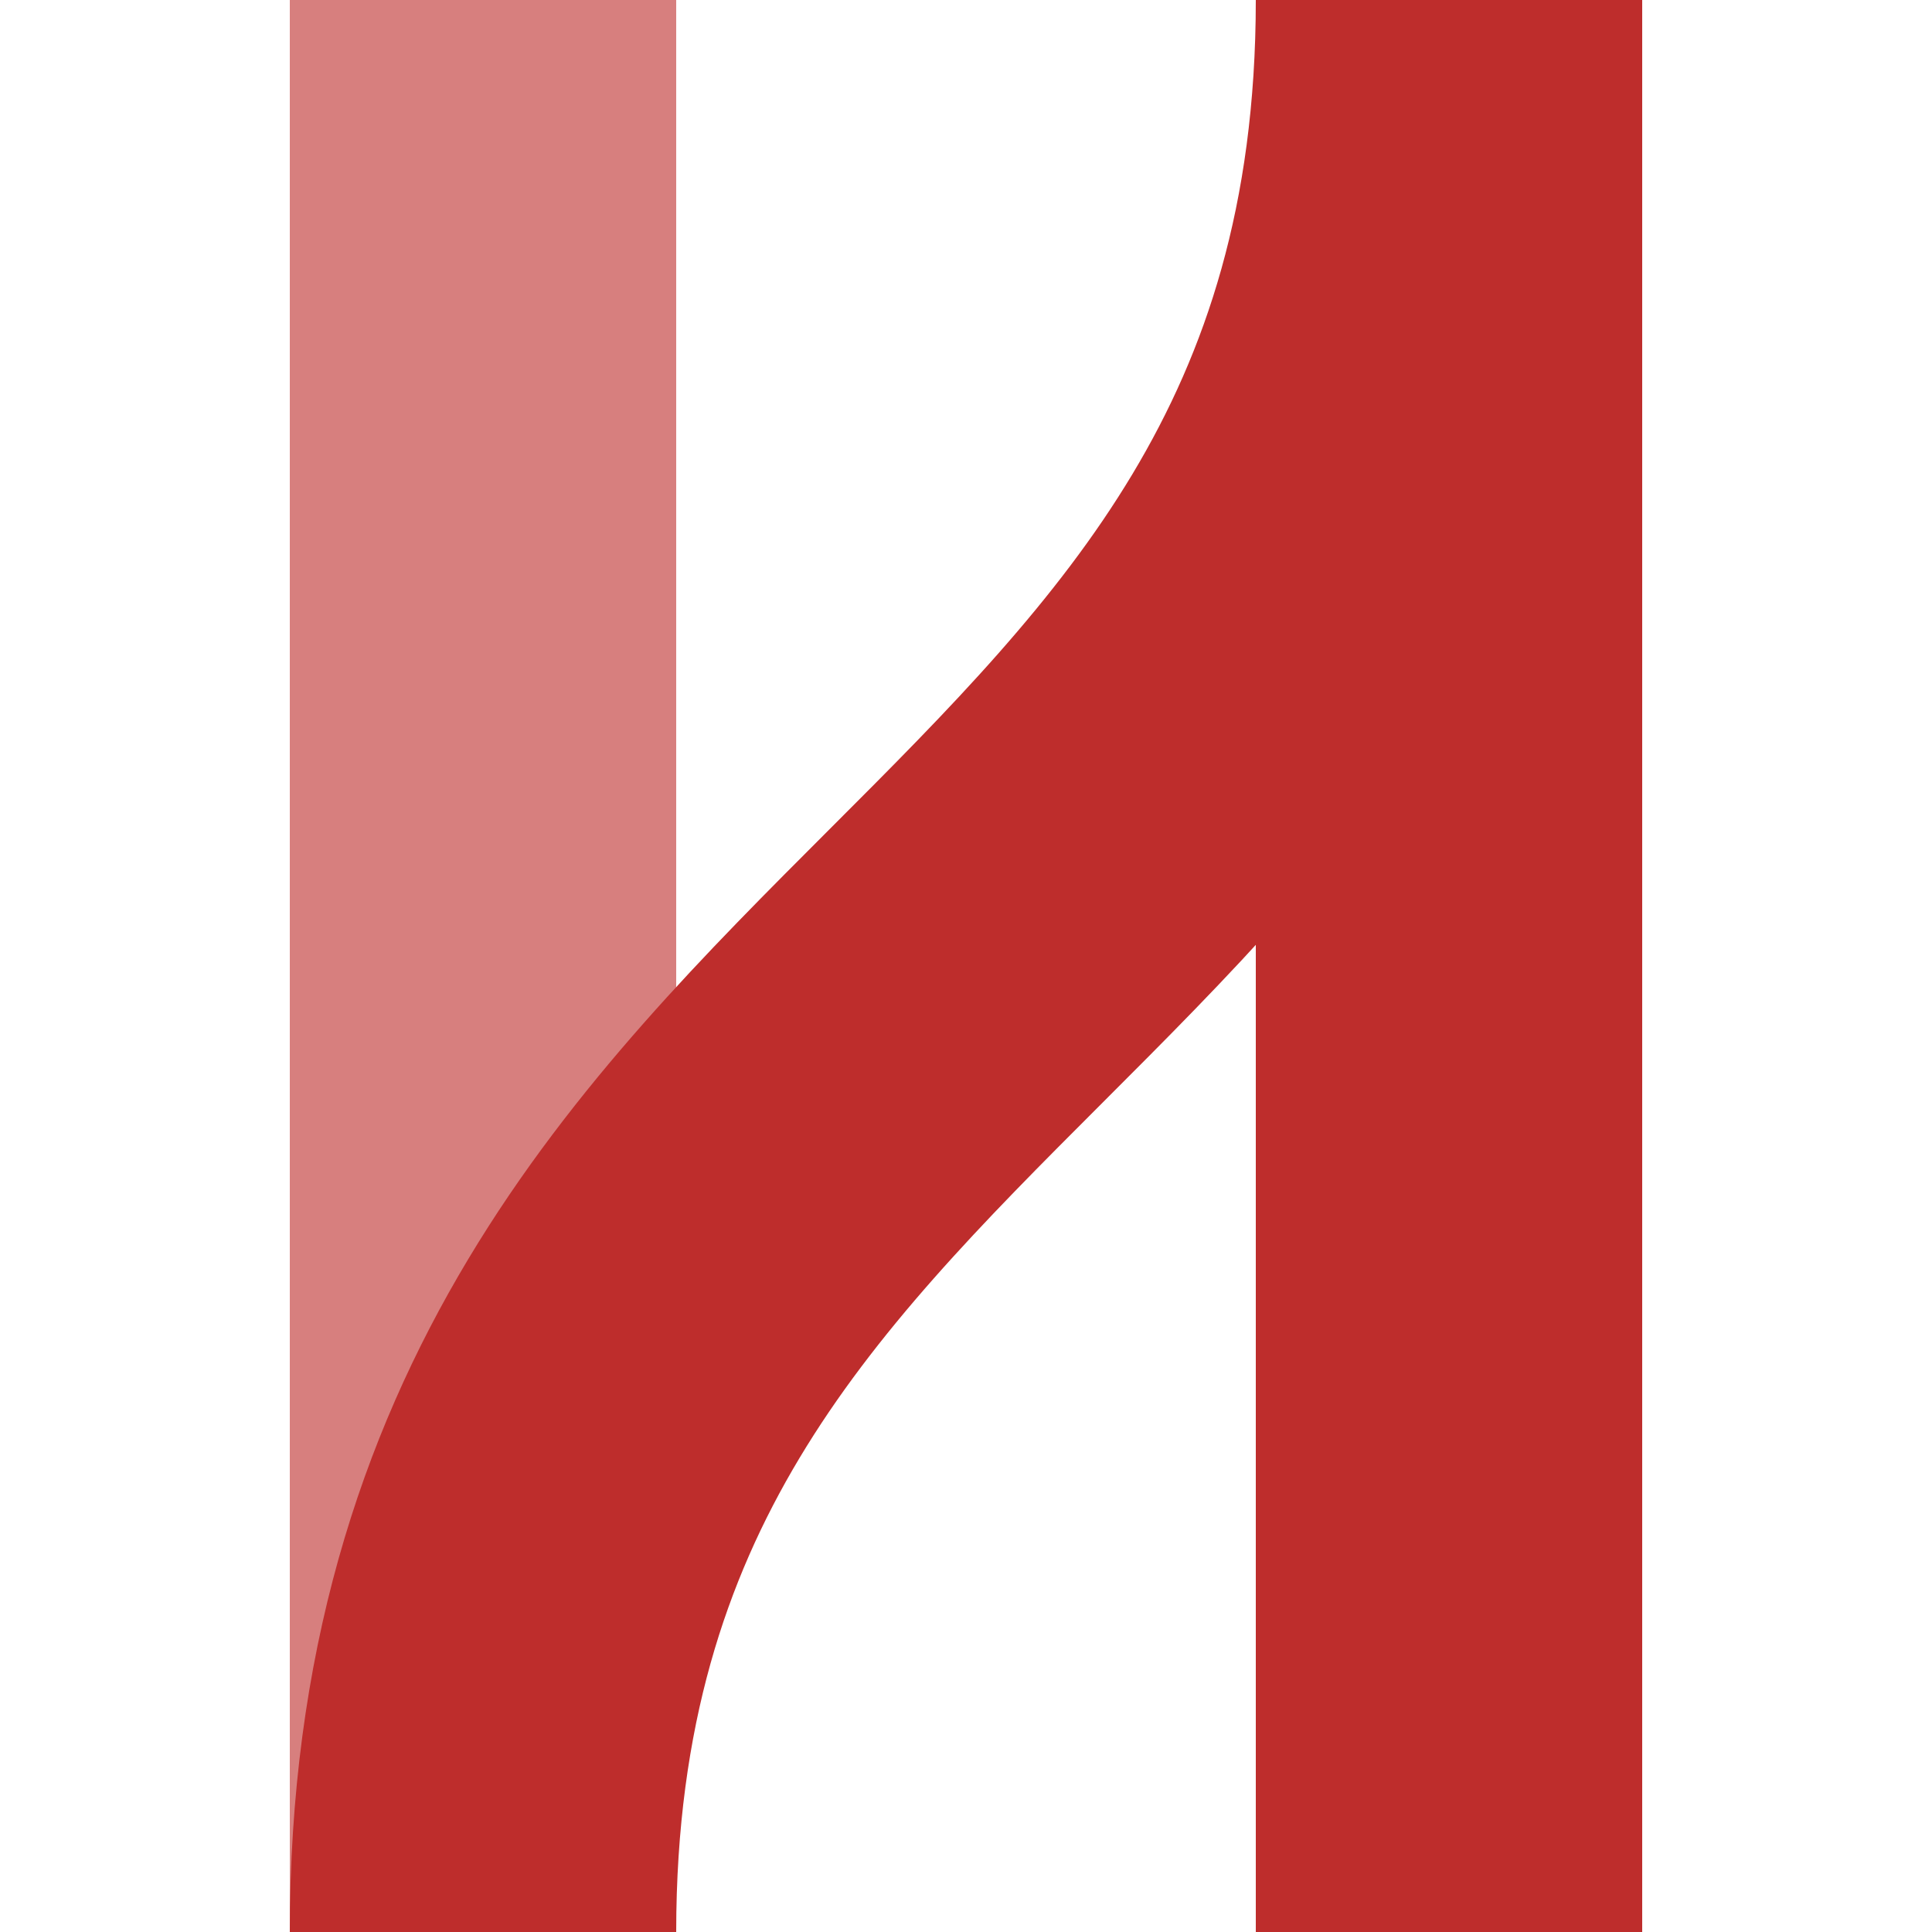 <?xml version="1.0" encoding="UTF-8"?>
<svg xmlns="http://www.w3.org/2000/svg" width="500" height="500">
 <title>evÜSTr</title>
 <g stroke-width="100" fill="none">
  <path stroke="#D77F7E" d="M 125,0 V 500"/>
  <path stroke="#BE2D2C" d="M 375,500 V 0 C 375,250 125,250 125,500"/>
 </g>
</svg>
